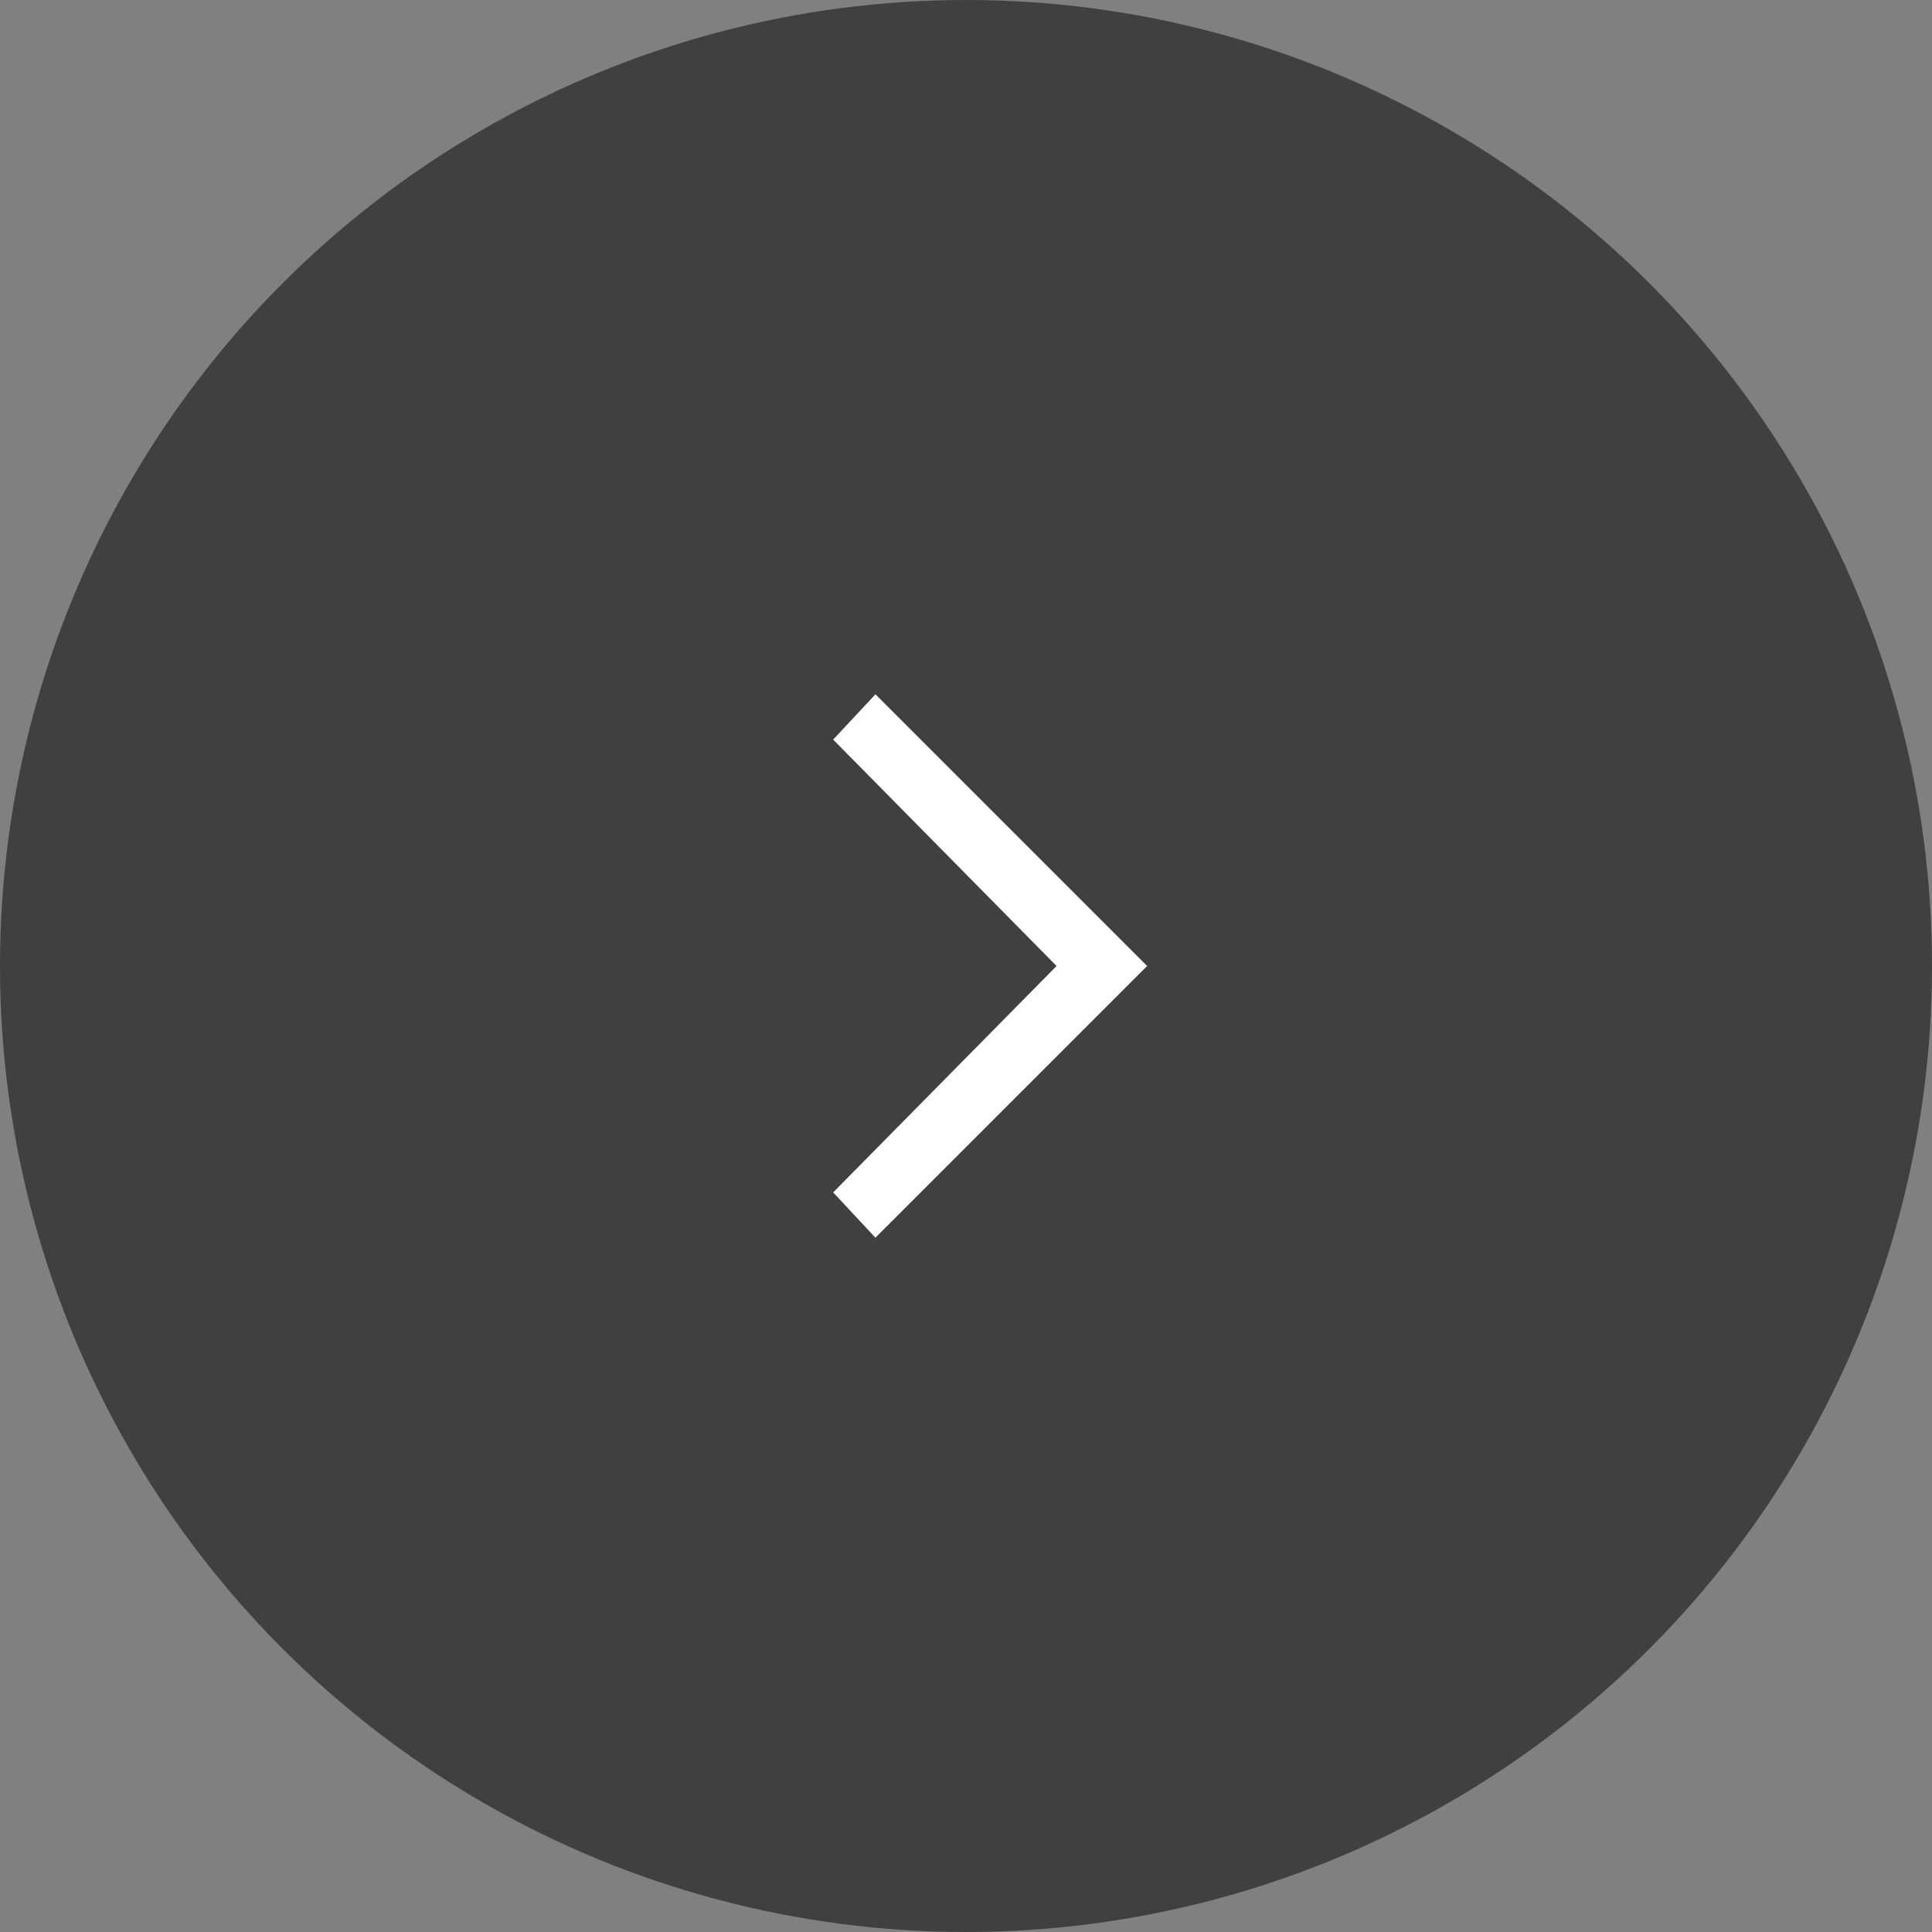 <svg width="64" height="64" viewBox="0 0 64 64" fill="none" xmlns="http://www.w3.org/2000/svg">
<rect x="0" y="0" width="64" height="64" fill="#808080" stroke="none"/>
<circle cx="32" cy="32" r="32" fill="black" fill-opacity="0.5"/>
<path d="M38 32L29 23L27.6 24.5L35 32L27.6 39.5L29 41L38 32Z" fill="white"/>
</svg>
